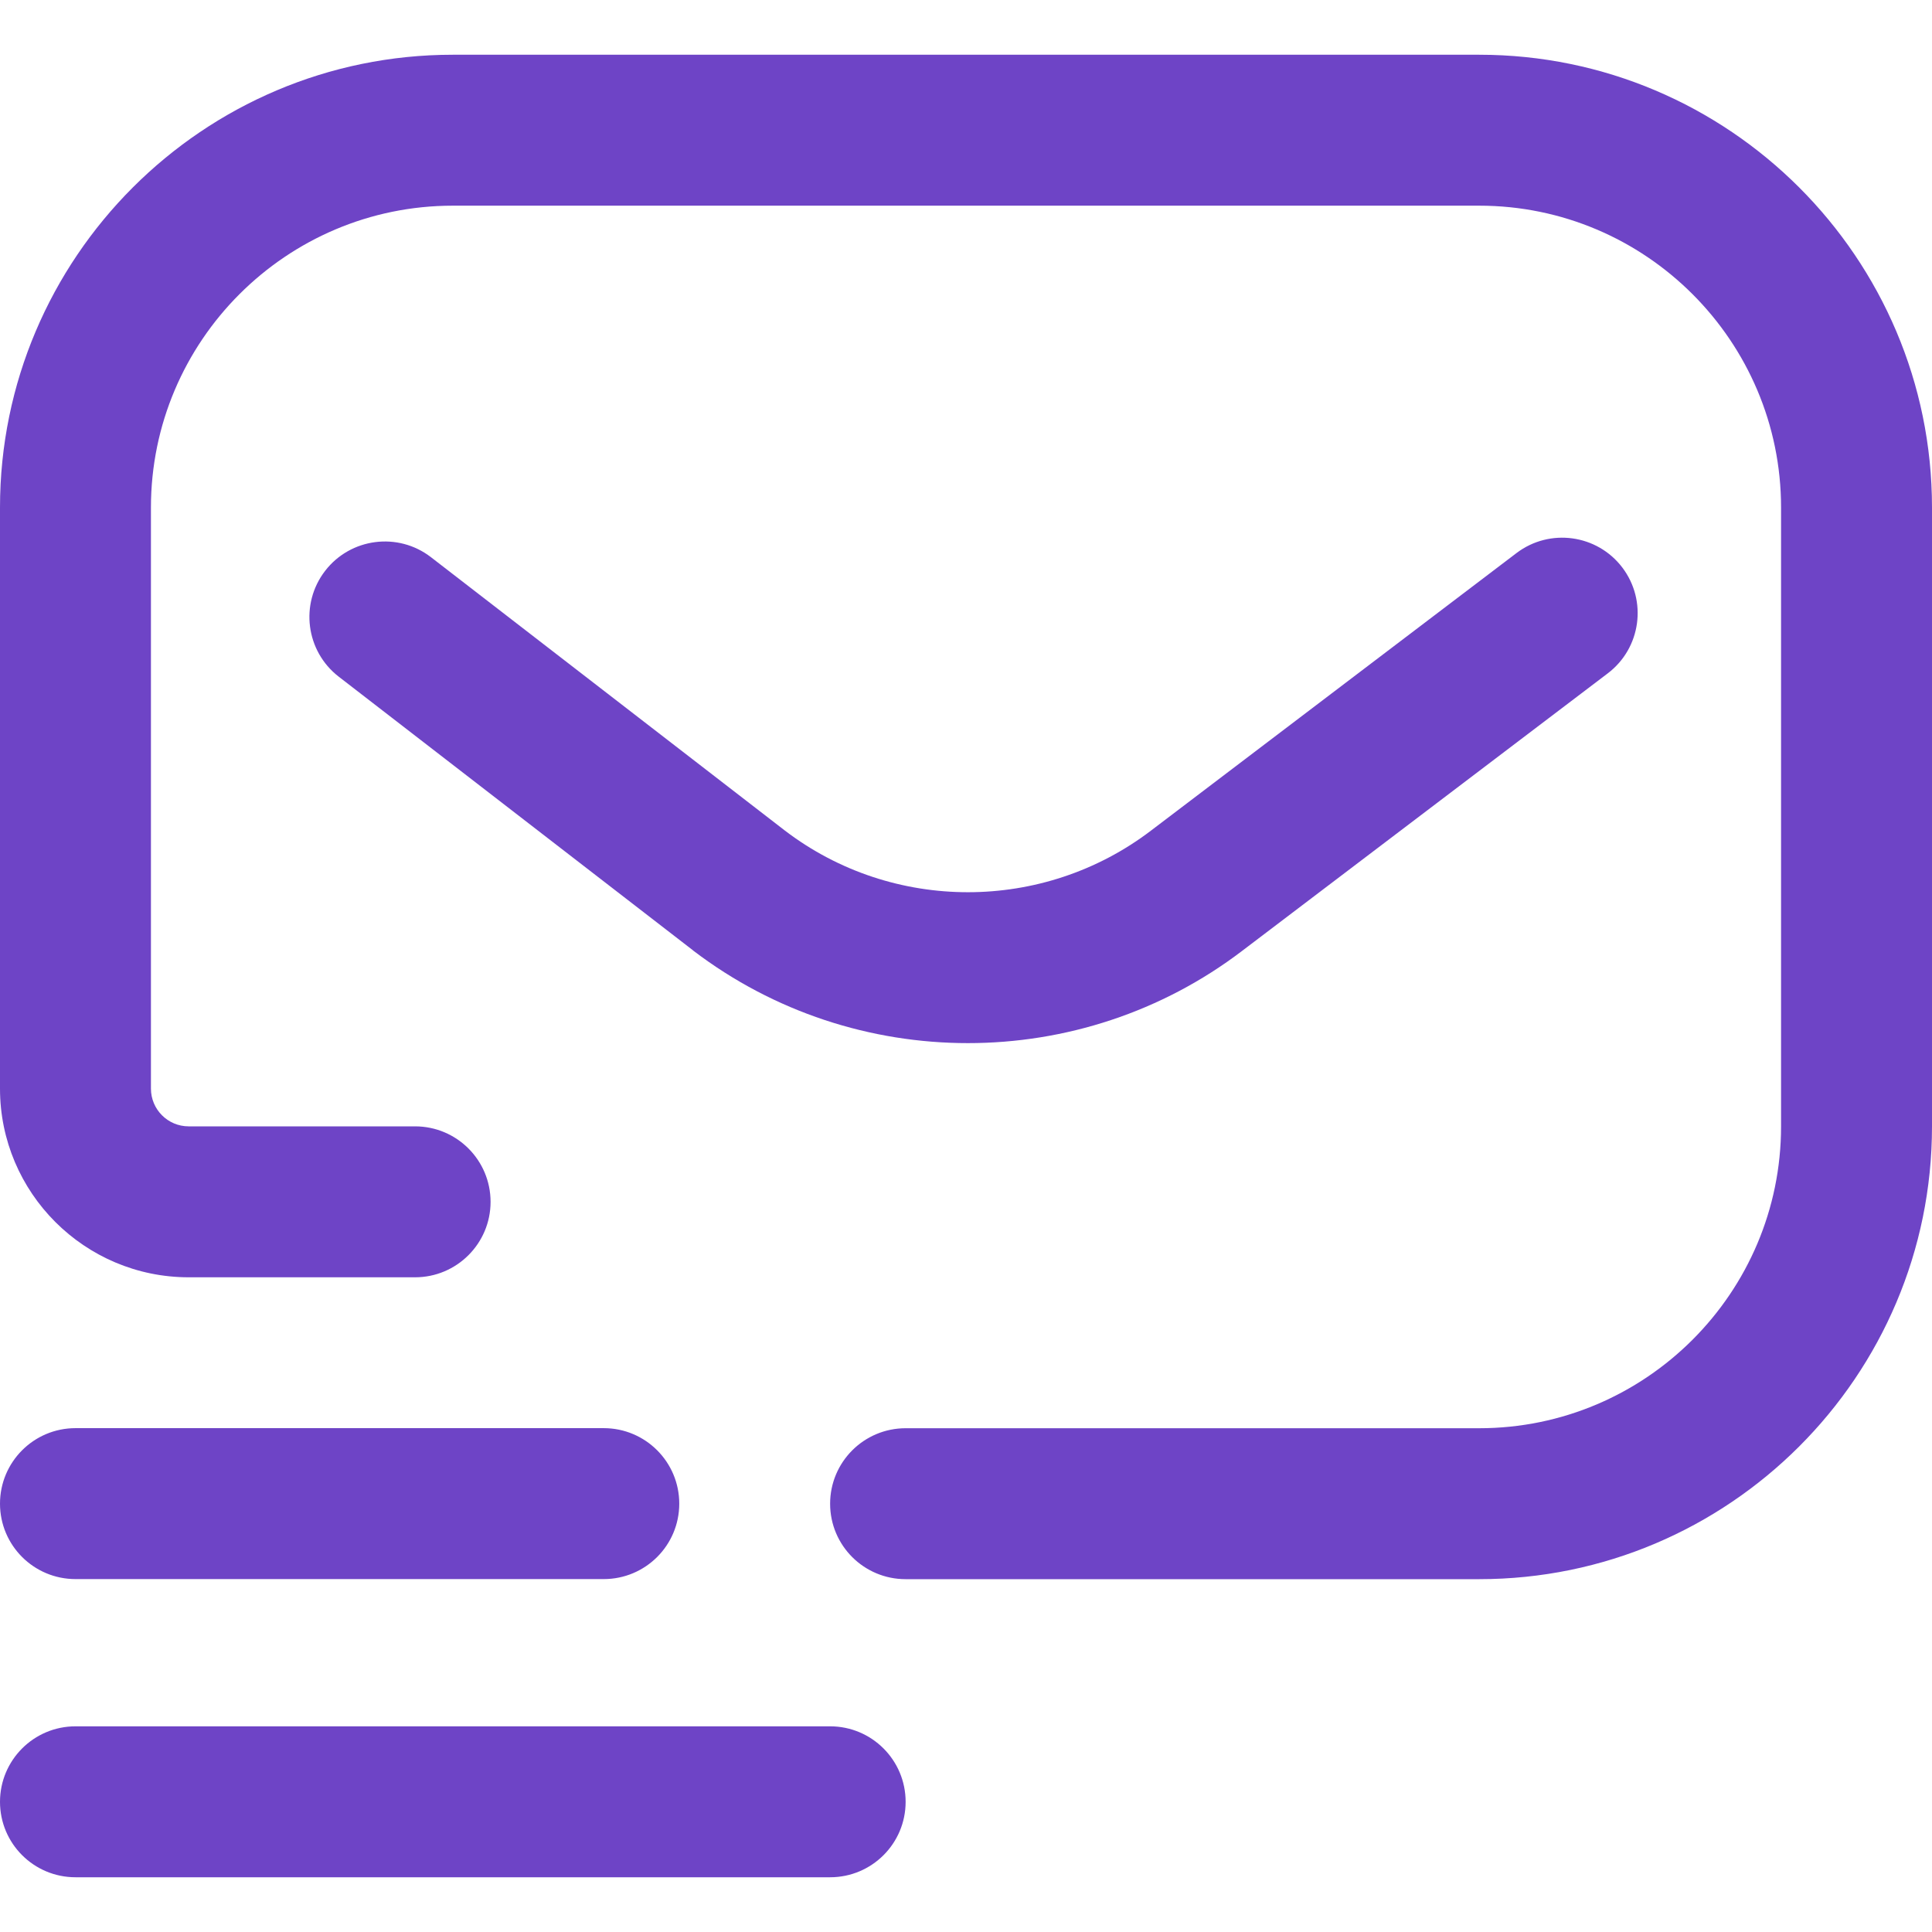 <svg width="24" height="24" viewBox="0 0 24 24" fill="none" xmlns="http://www.w3.org/2000/svg">
<g clip-path="url(#clip0_12168_7871)">
<path d="M18.375 19.617H11.25C10.732 19.617 10.312 19.198 10.312 18.68C10.312 18.162 10.732 17.742 11.25 17.742H18.375C20.443 17.742 22.125 16.06 22.125 13.992V6.305C22.125 4.237 20.443 2.555 18.375 2.555H5.625C3.557 2.555 1.875 4.237 1.875 6.305V13.523C1.875 13.782 2.085 13.992 2.344 13.992H5.156C5.674 13.992 6.094 14.412 6.094 14.93C6.094 15.447 5.674 15.867 5.156 15.867H2.344C1.051 15.867 0 14.816 0 13.523V6.305C0 3.203 2.523 0.68 5.625 0.68H18.375C21.477 0.68 24 3.203 24 6.305V13.992C24 17.094 21.477 19.617 18.375 19.617ZM8.438 18.679C8.438 18.161 8.018 17.741 7.5 17.741H0.938C0.42 17.741 0 18.161 0 18.679C0 19.197 0.42 19.616 0.938 19.616H7.5C8.018 19.616 8.438 19.197 8.438 18.679ZM11.25 22.383C11.25 21.865 10.83 21.445 10.312 21.445H0.938C0.42 21.445 0 21.865 0 22.383C0 22.901 0.42 23.32 0.938 23.32H10.312C10.83 23.32 11.25 22.901 11.25 22.383ZM15.433 11.81L19.973 8.364C20.385 8.051 20.466 7.463 20.153 7.05C19.84 6.638 19.252 6.557 18.839 6.87L14.298 10.318C12.959 11.338 11.09 11.339 9.752 10.319L5.354 6.922C4.945 6.606 4.356 6.681 4.039 7.091C3.723 7.501 3.798 8.089 4.208 8.406L8.608 11.805C8.609 11.806 8.611 11.807 8.612 11.809C9.617 12.575 10.82 12.958 12.024 12.958C13.227 12.958 14.43 12.575 15.433 11.81Z" fill="#6E44C6"/>
</g>
<defs>
<clipPath id="clip0_12168_7871">
<rect width="24" height="24" fill="white"/>
</clipPath>
</defs>
</svg>
